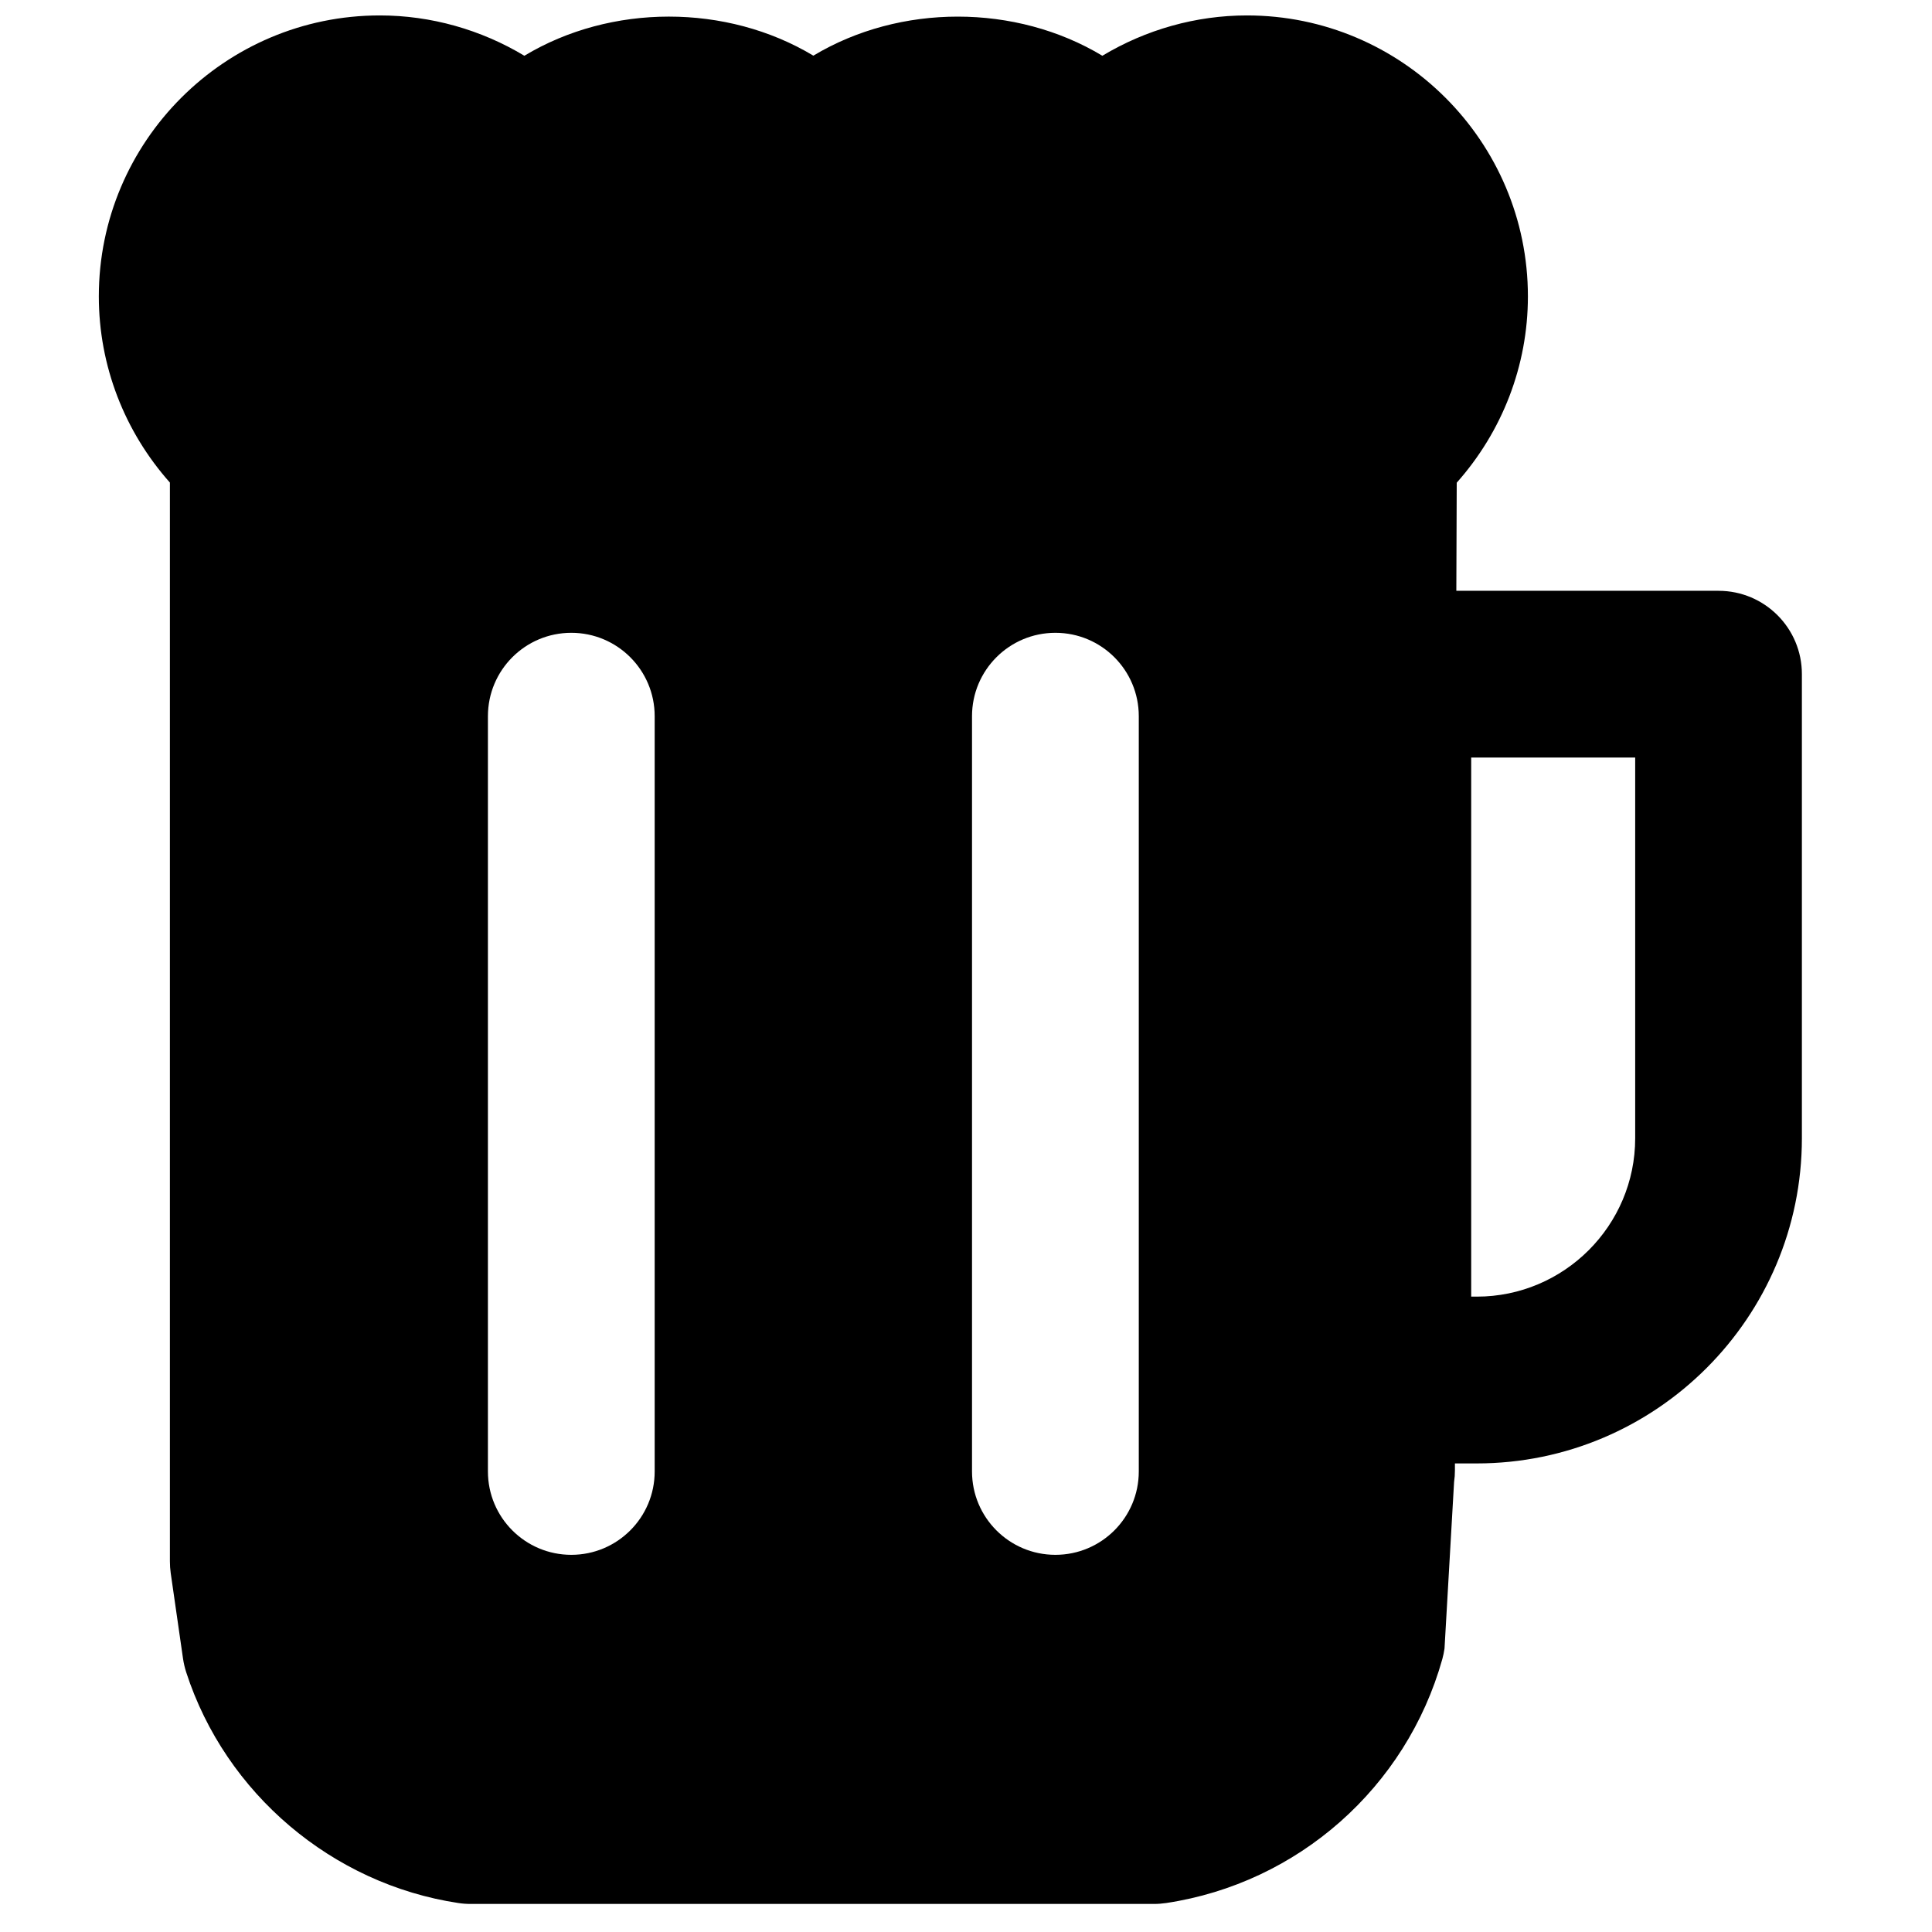 <?xml version="1.0" encoding="UTF-8"?>
<!-- Uploaded to: ICON Repo, www.iconrepo.com, Generator: ICON Repo Mixer Tools -->
<svg width="800px" height="800px" version="1.1" viewBox="144 144 512 512" xmlns="http://www.w3.org/2000/svg">
 <defs>
  <clipPath id="a">
   <path d="m170 148.09h452v500.91h-452z"/>
  </clipPath>
 </defs>
 <g clip-path="url(#a)">
  <path d="m599.44 300.57c12.195 0 22.098 9.891 22.078 22.098v122.98c0 47.516-38.66 86.176-86.18 86.176h-5.769v1.805c0 1.051-0.07 2.086-0.223 3.117l-2.535 44.133c-0.133 0.945-0.336 1.883-0.582 2.805-9.531 34-38.238 59.379-73.16 64.637-1.086 0.16-2.191 0.246-3.289 0.246h-181.02c-1.105 0-2.203-0.078-3.297-0.246-33.395-5.031-61.695-29.027-72.109-61.129-0.387-1.203-0.672-2.422-0.855-3.668l-3.254-22.609c-0.148-1.043-0.219-2.098-0.219-3.148v-285.88c-12.023-13.523-18.836-30.953-18.836-49.34 0-41.055 33.402-74.457 74.457-74.457 13.566 0 26.824 3.773 38.316 10.688 22.961-13.824 53.598-13.836 76.586-0.027 22.992-13.809 53.617-13.789 76.59 0.027 11.5-6.914 24.758-10.688 38.316-10.688 41.062 0 74.457 33.402 74.457 74.457 0 18.395-6.832 35.844-18.863 49.375l-0.105 28.645zm-22.098 145.07v-100.88h-43.461v142.86h1.477c23.148 0 41.984-18.836 41.984-41.984zm-281.94-133.94c-12.207 0-22.098 9.891-22.098 22.098v200.15c0 12.207 9.891 22.098 22.098 22.098 12.203 0 22.094-9.891 22.094-22.098v-200.15c0-12.207-9.891-22.098-22.094-22.098zm128.29 0c-12.207 0-22.098 9.891-22.098 22.098v200.15c0 12.207 9.891 22.098 22.098 22.098 12.207 0 22.098-9.891 22.098-22.098v-200.15c0-12.207-9.891-22.098-22.098-22.098z"/>
 </g>
</svg>